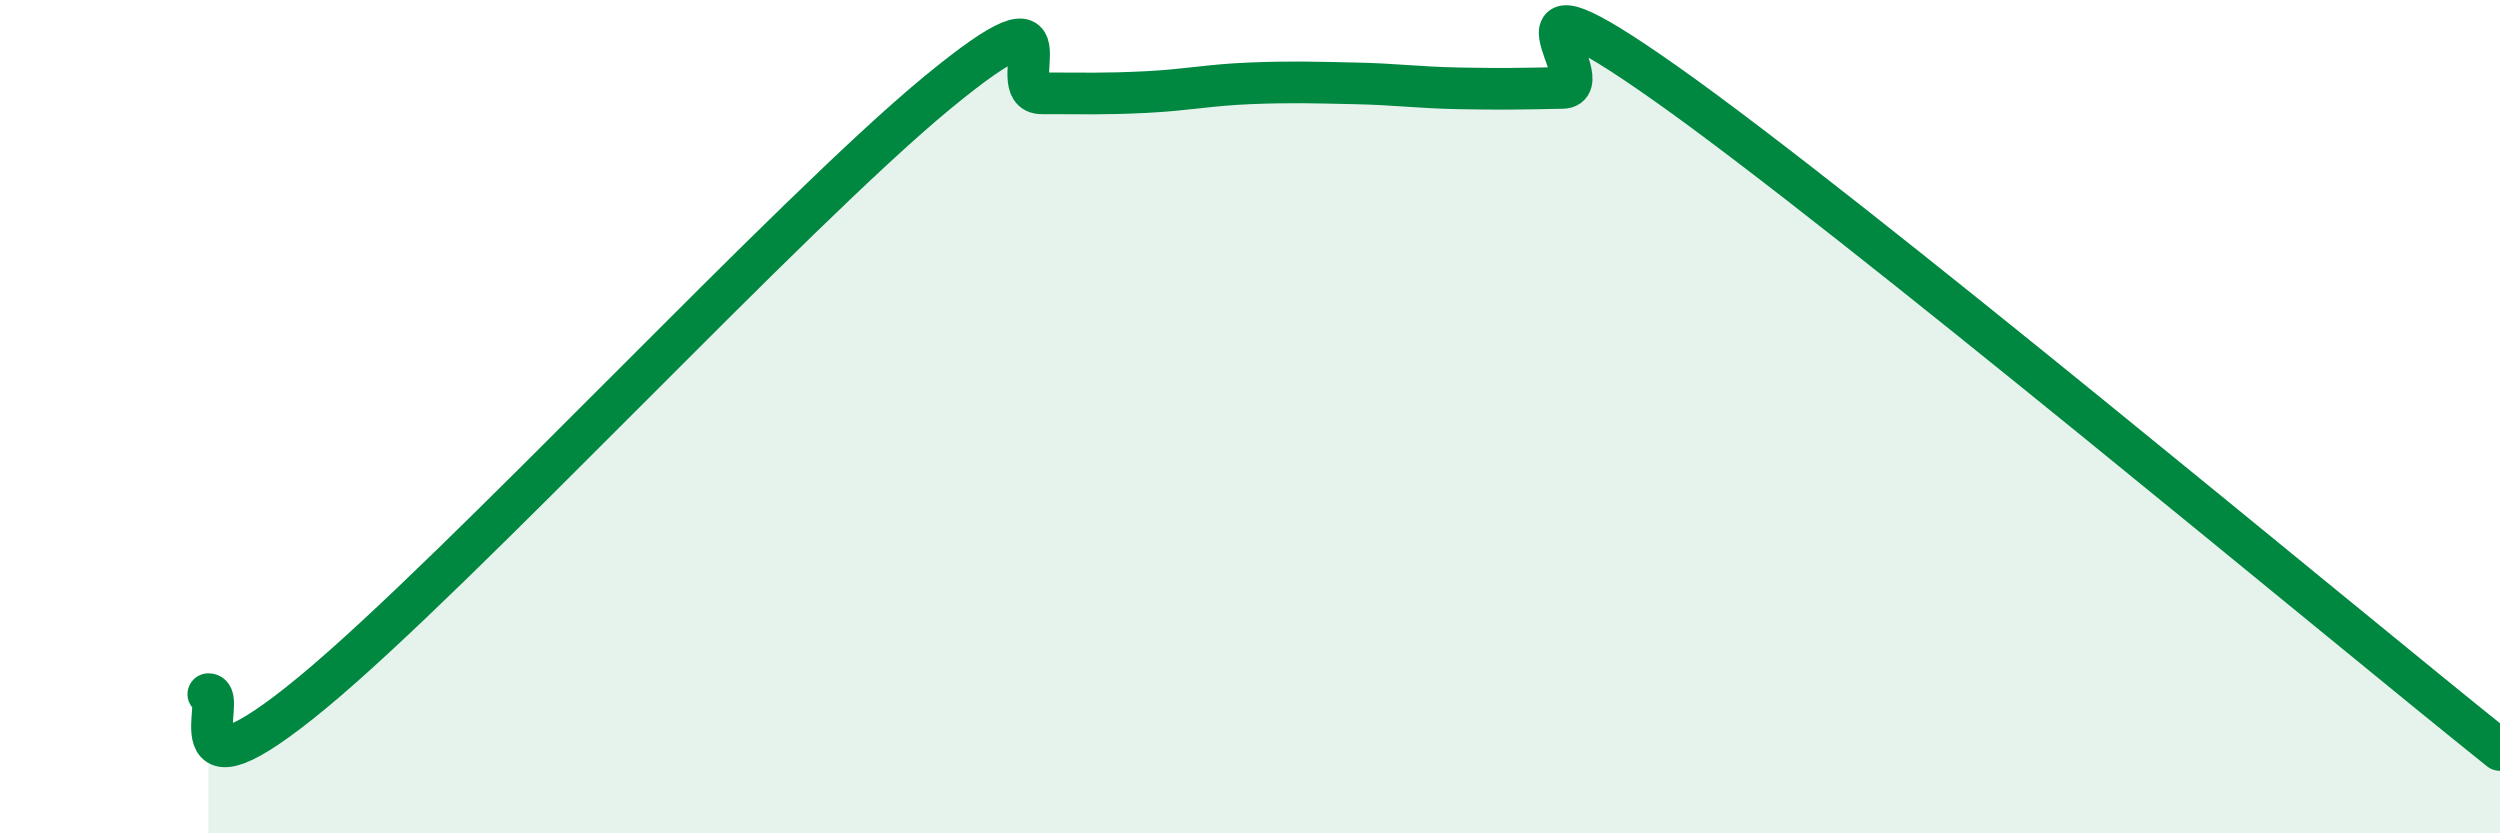 
    <svg width="60" height="20" viewBox="0 0 60 20" xmlns="http://www.w3.org/2000/svg">
      <path
        d="M 5,16.66 C 5.5,16.65 4,19.51 7.5,16.62 C 11,13.73 19,5.1 22.5,2.22 C 26,-0.66 24,2.24 25,2.24 C 26,2.24 26.5,2.26 27.5,2.21 C 28.5,2.16 29,2.04 30,2 C 31,1.96 31.5,1.98 32.5,2 C 33.5,2.02 34,2.1 35,2.12 C 36,2.14 36.5,2.13 37.5,2.11 C 38.5,2.09 35.5,-1.16 40,2.02 C 44.5,5.2 56,14.8 60,18L60 20L5 20Z"
        fill="#008740"
        opacity="0.1"
        stroke-linecap="round"
        stroke-linejoin="round"
      />
      <path
        d="M 5,16.66 C 5.5,16.65 4,19.51 7.5,16.62 C 11,13.73 19,5.1 22.5,2.22 C 26,-0.66 24,2.24 25,2.24 C 26,2.24 26.5,2.26 27.5,2.21 C 28.5,2.16 29,2.04 30,2 C 31,1.96 31.5,1.98 32.5,2 C 33.5,2.02 34,2.1 35,2.12 C 36,2.14 36.5,2.13 37.5,2.11 C 38.5,2.09 35.5,-1.16 40,2.02 C 44.5,5.2 56,14.8 60,18"
        stroke="#008740"
        stroke-width="1"
        fill="none"
        stroke-linecap="round"
        stroke-linejoin="round"
      />
    </svg>
  